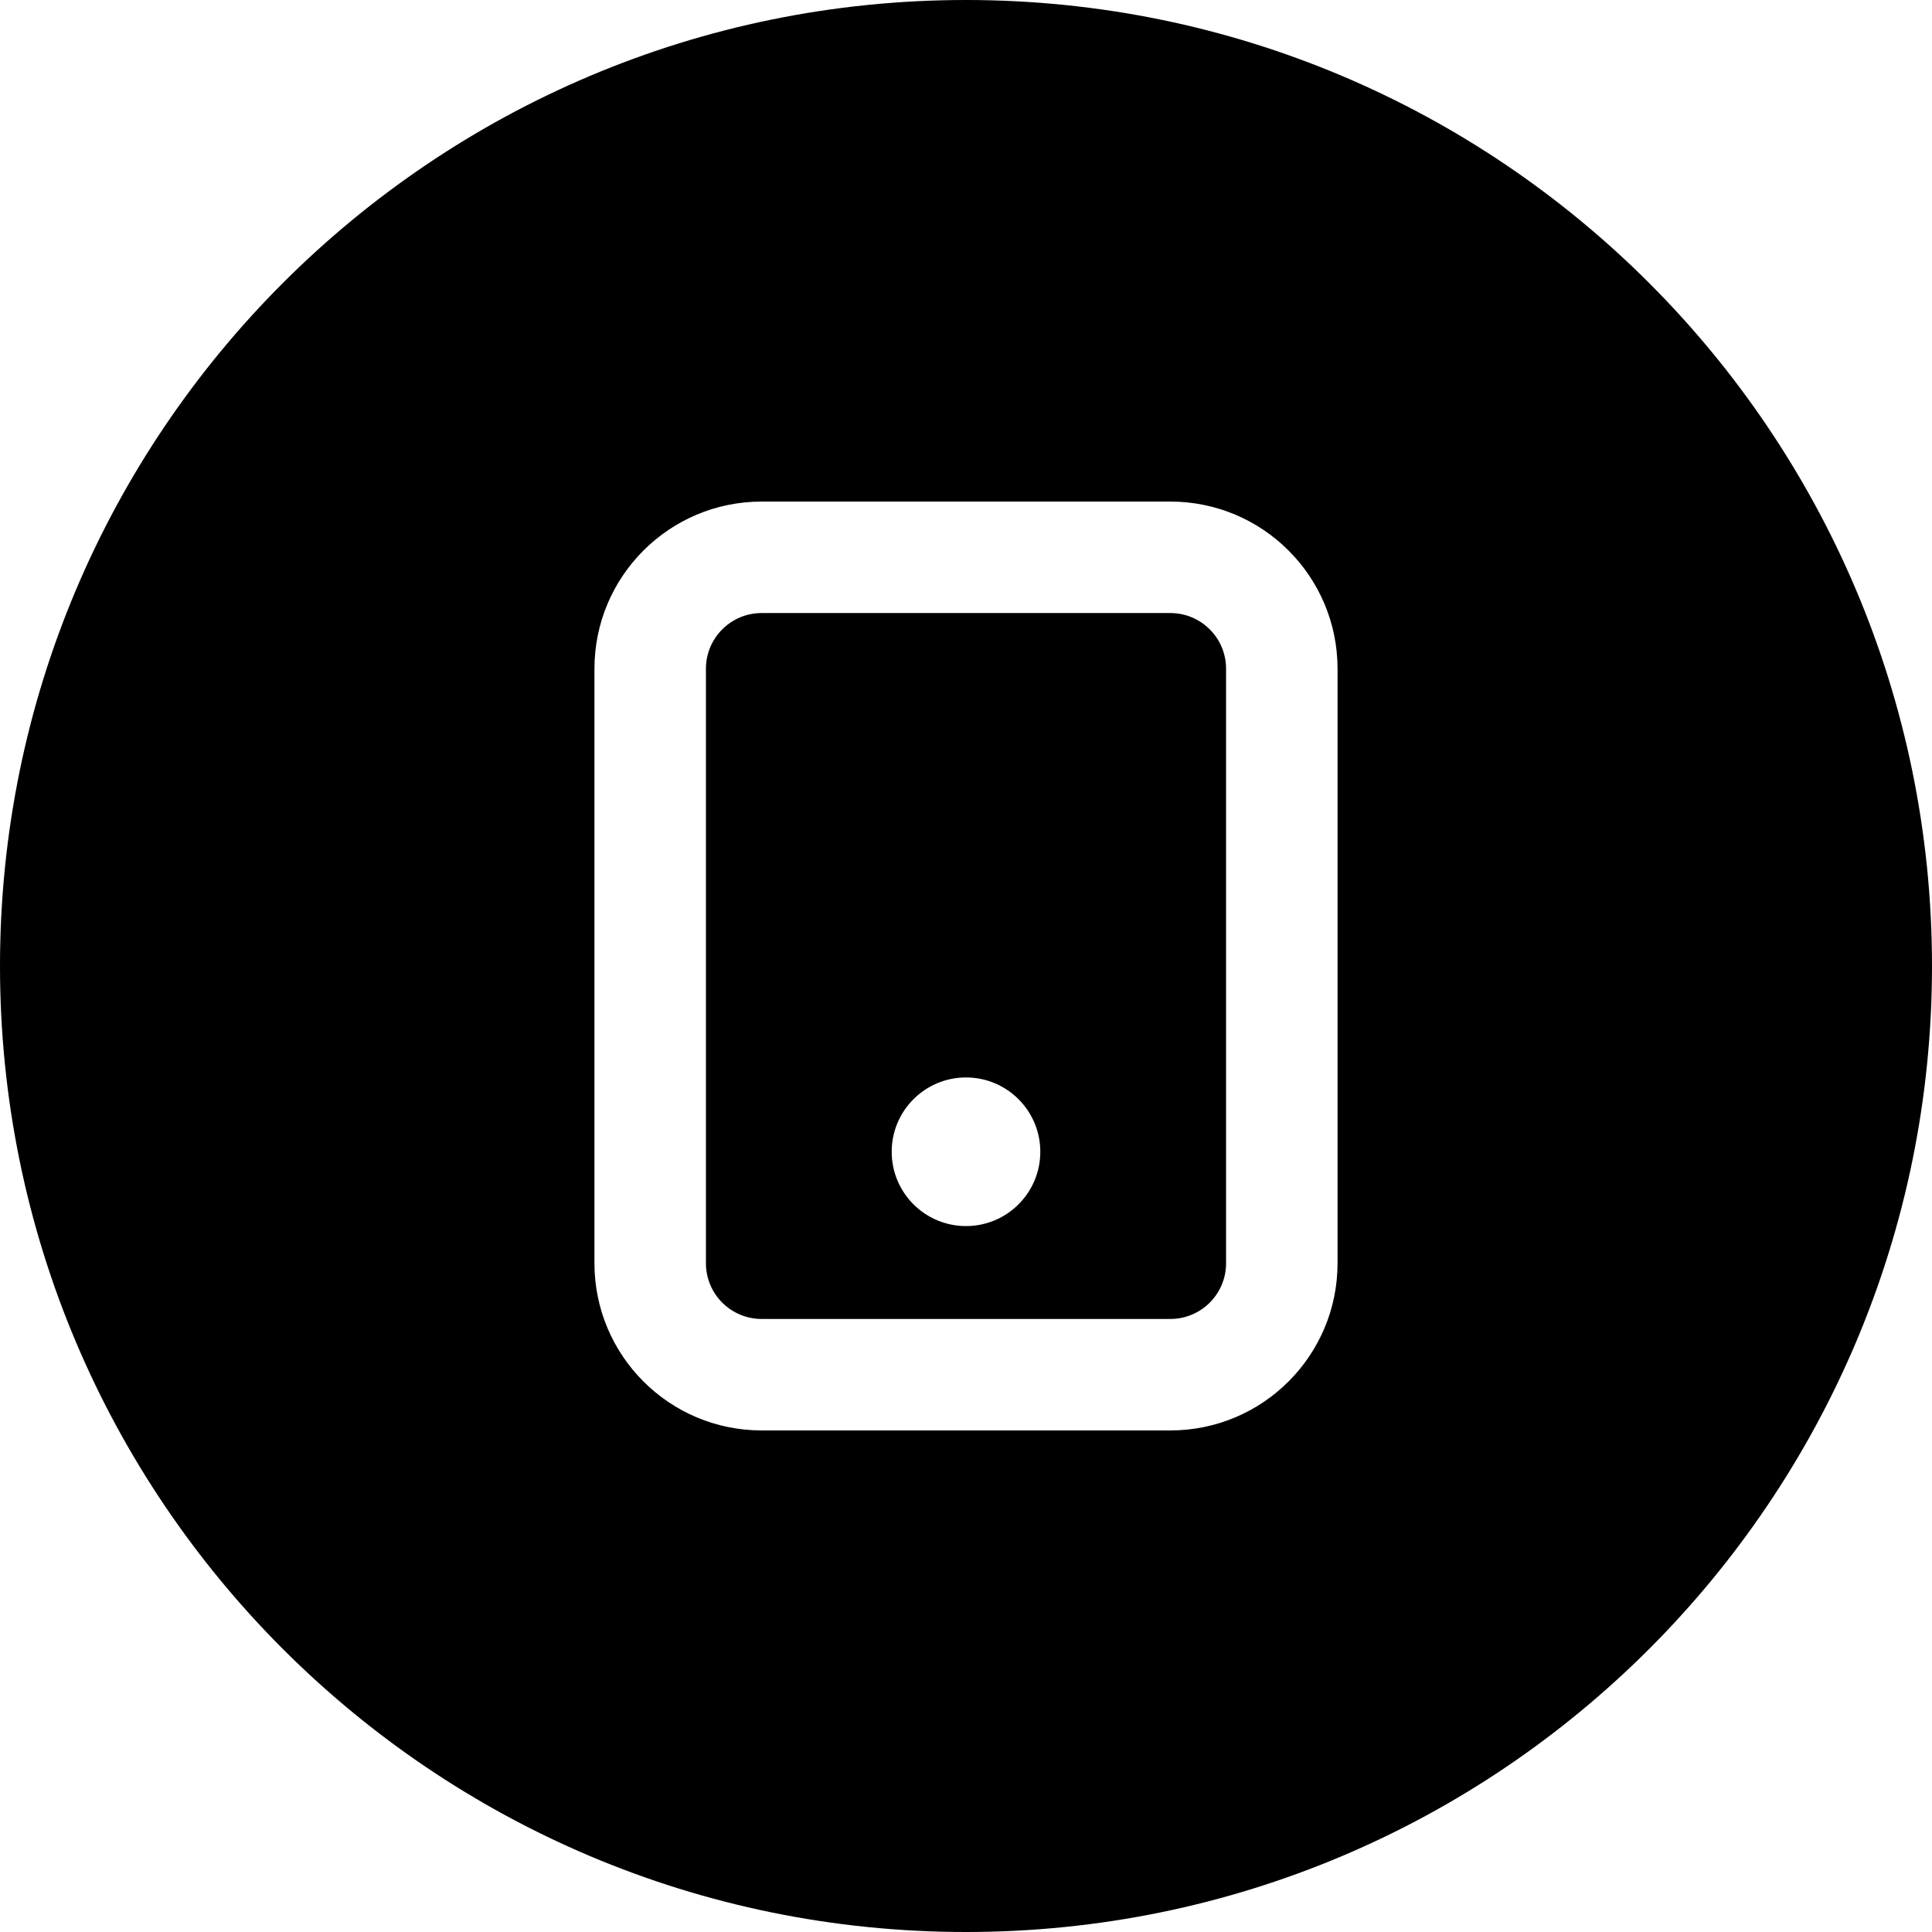 <svg width="80" height="80" viewBox="0 0 80 80" fill="none" xmlns="http://www.w3.org/2000/svg">
<path fill-rule="evenodd" clip-rule="evenodd" d="M0 40C0 17.909 17.909 0 40 0C62.091 0 80 17.909 80 40C80 62.091 62.091 80 40 80C17.909 80 0 62.091 0 40ZM43.077 47.692C43.077 49.392 41.699 50.769 40 50.769C38.301 50.769 36.923 49.392 36.923 47.692C36.923 45.993 38.301 44.615 40 44.615C41.699 44.615 43.077 45.993 43.077 47.692ZM31.538 20.769C27.715 20.769 24.615 23.869 24.615 27.692V52.308C24.615 56.131 27.715 59.231 31.538 59.231H48.462C52.285 59.231 55.385 56.131 55.385 52.308V27.692C55.385 23.869 52.285 20.769 48.462 20.769H31.538ZM29.231 27.692C29.231 26.418 30.264 25.385 31.538 25.385H48.462C49.736 25.385 50.769 26.418 50.769 27.692V52.308C50.769 53.582 49.736 54.615 48.462 54.615H31.538C30.264 54.615 29.231 53.582 29.231 52.308V27.692Z" fill="black"/>
</svg>

